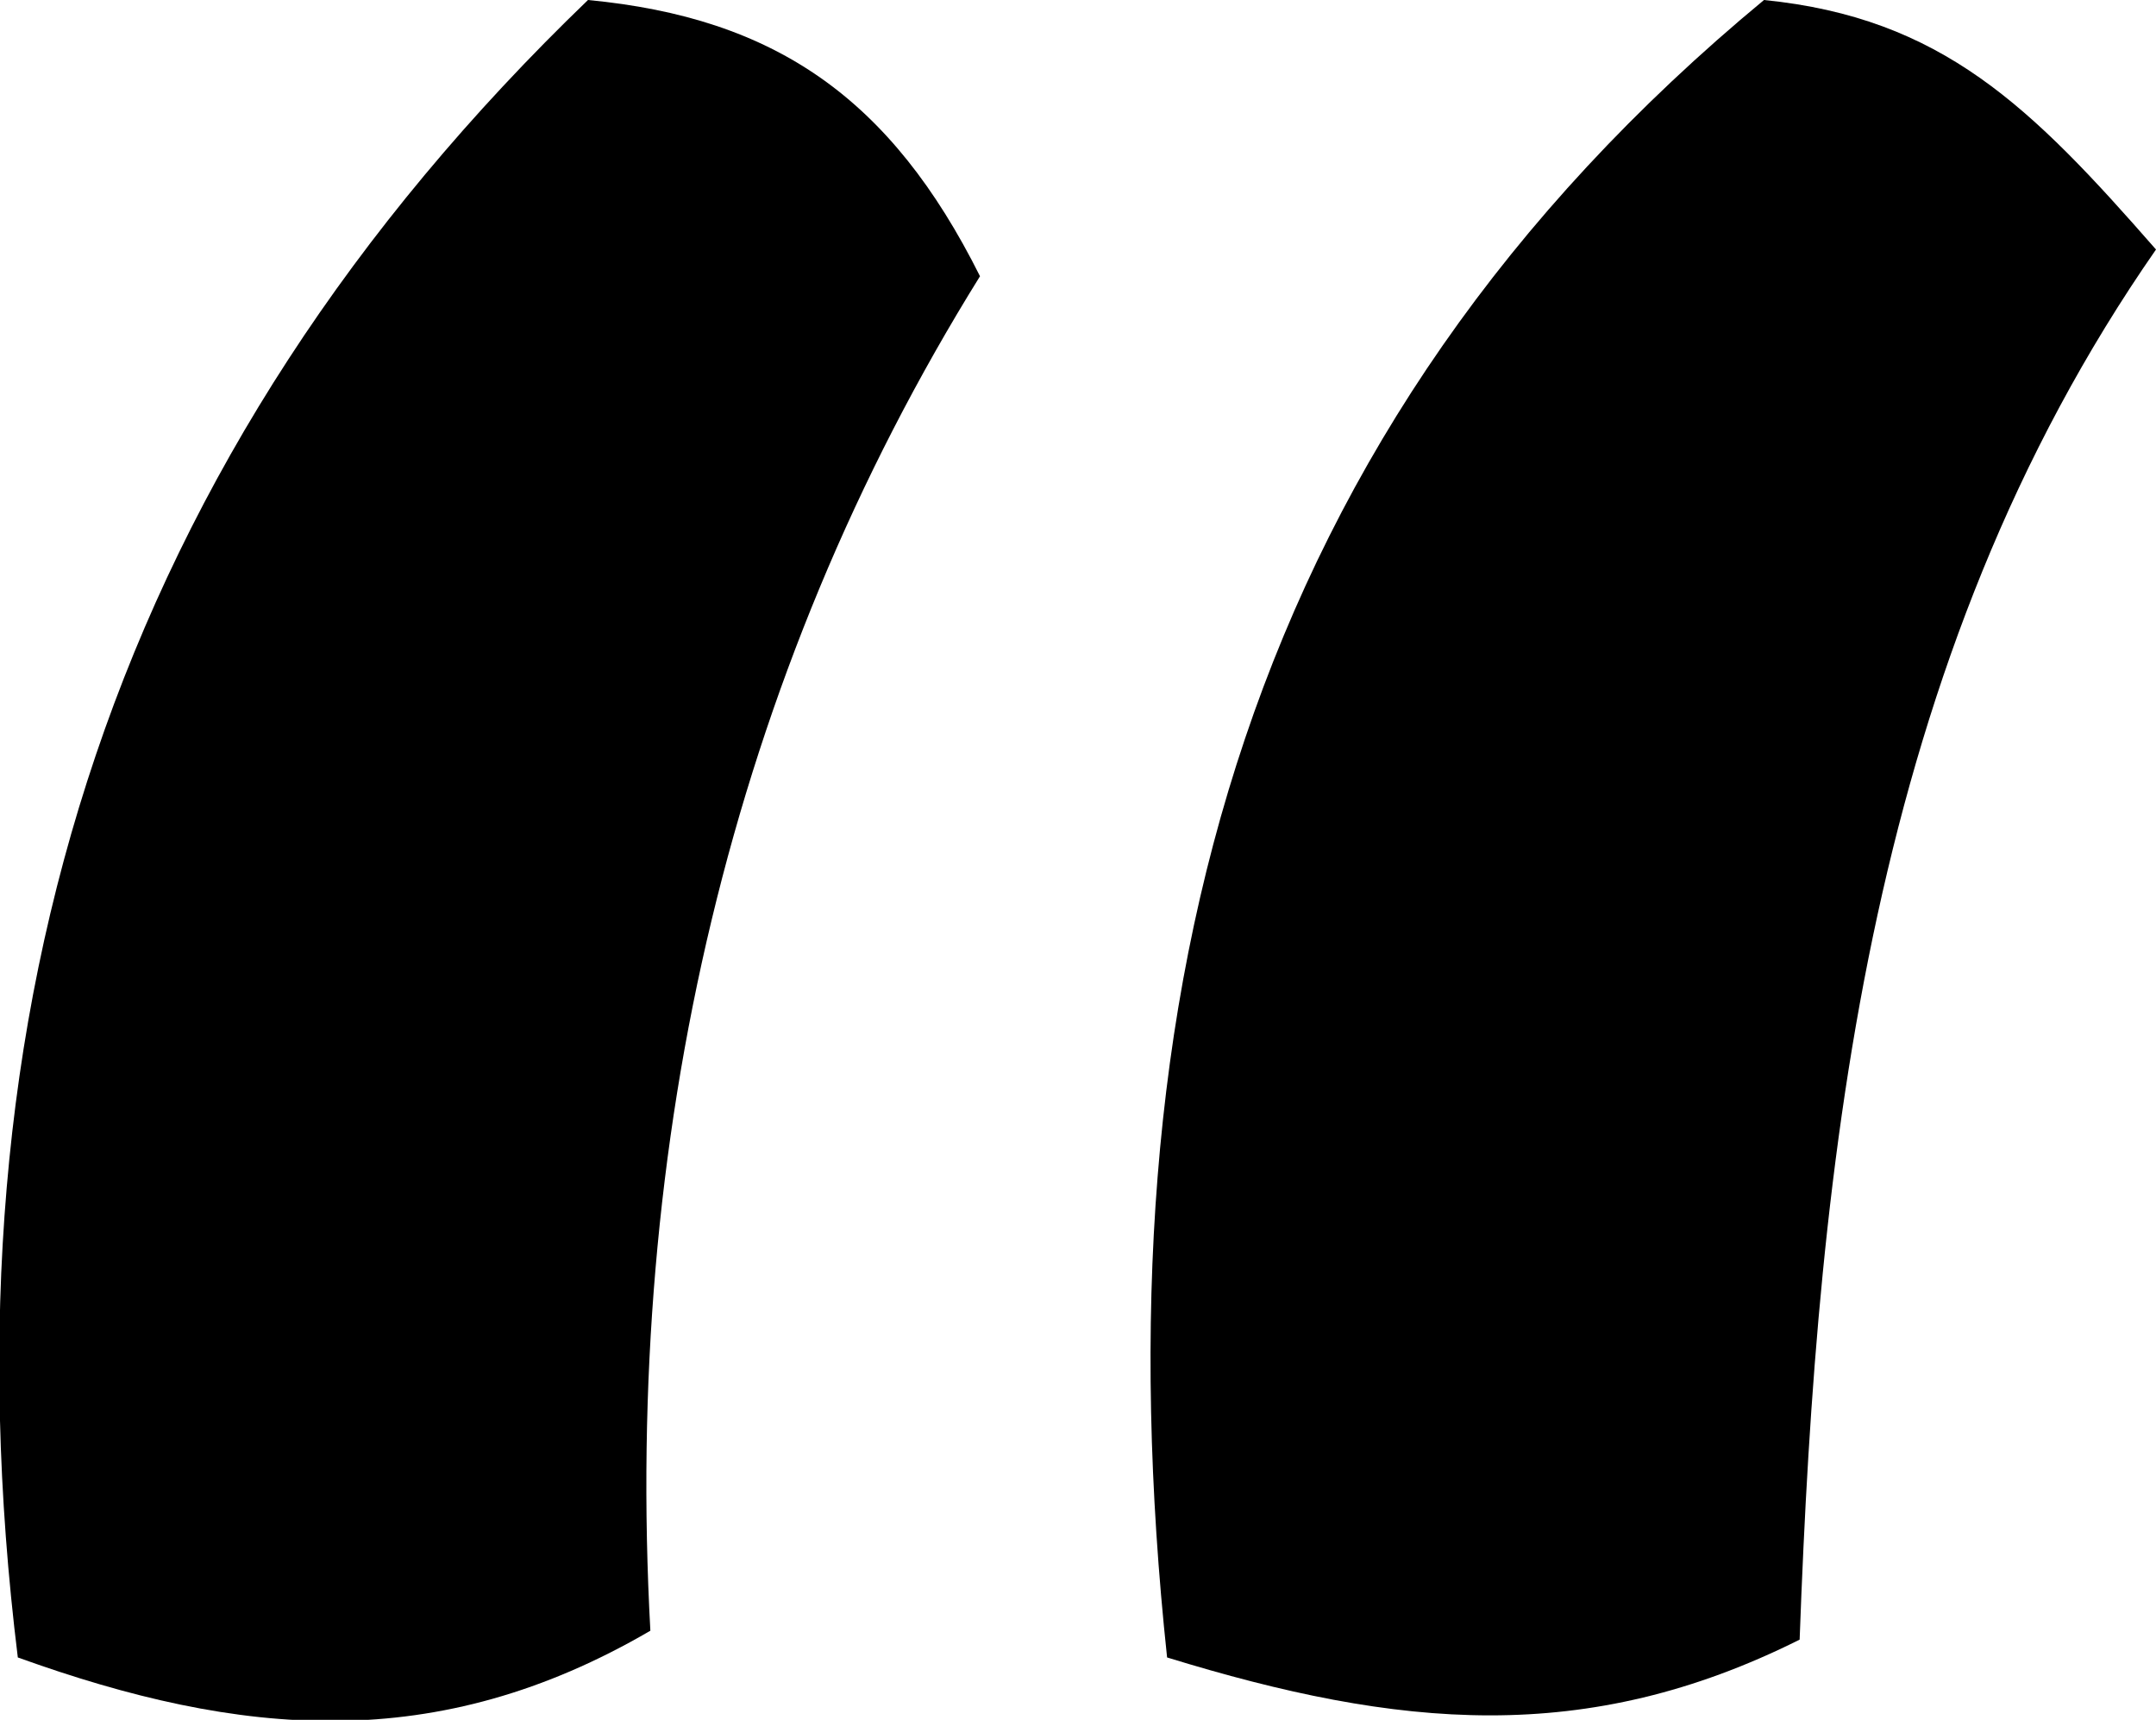 <?xml version="1.0" encoding="utf-8"?>
<!-- Generator: Adobe Illustrator 28.0.0, SVG Export Plug-In . SVG Version: 6.00 Build 0)  -->
<svg version="1.1" id="Layer_1" xmlns="http://www.w3.org/2000/svg" xmlns:xlink="http://www.w3.org/1999/xlink" x="0px" y="0px"
	 viewBox="0 0 24.2 19.3" style="enable-background:new 0 0 24.2 19.3;" xml:space="preserve">
<path d="M13.1,18.6C12.3,11.1,14,4.8,19.8,0c2,0.2,3,1.2,4.4,2.8c-3.2,4.6-3.8,10.1-4,15.6C17.8,19.6,15.7,19.4,13.1,18.6z"/>
<path d="M0.2,18.6C-0.7,11.3,1.3,5.1,6.6,0C8.7,0.2,10,1.1,11,3.1c-2.8,4.5-4,9.7-3.7,15.2C4.9,19.7,2.7,19.5,0.2,18.6z"/>
</svg>
